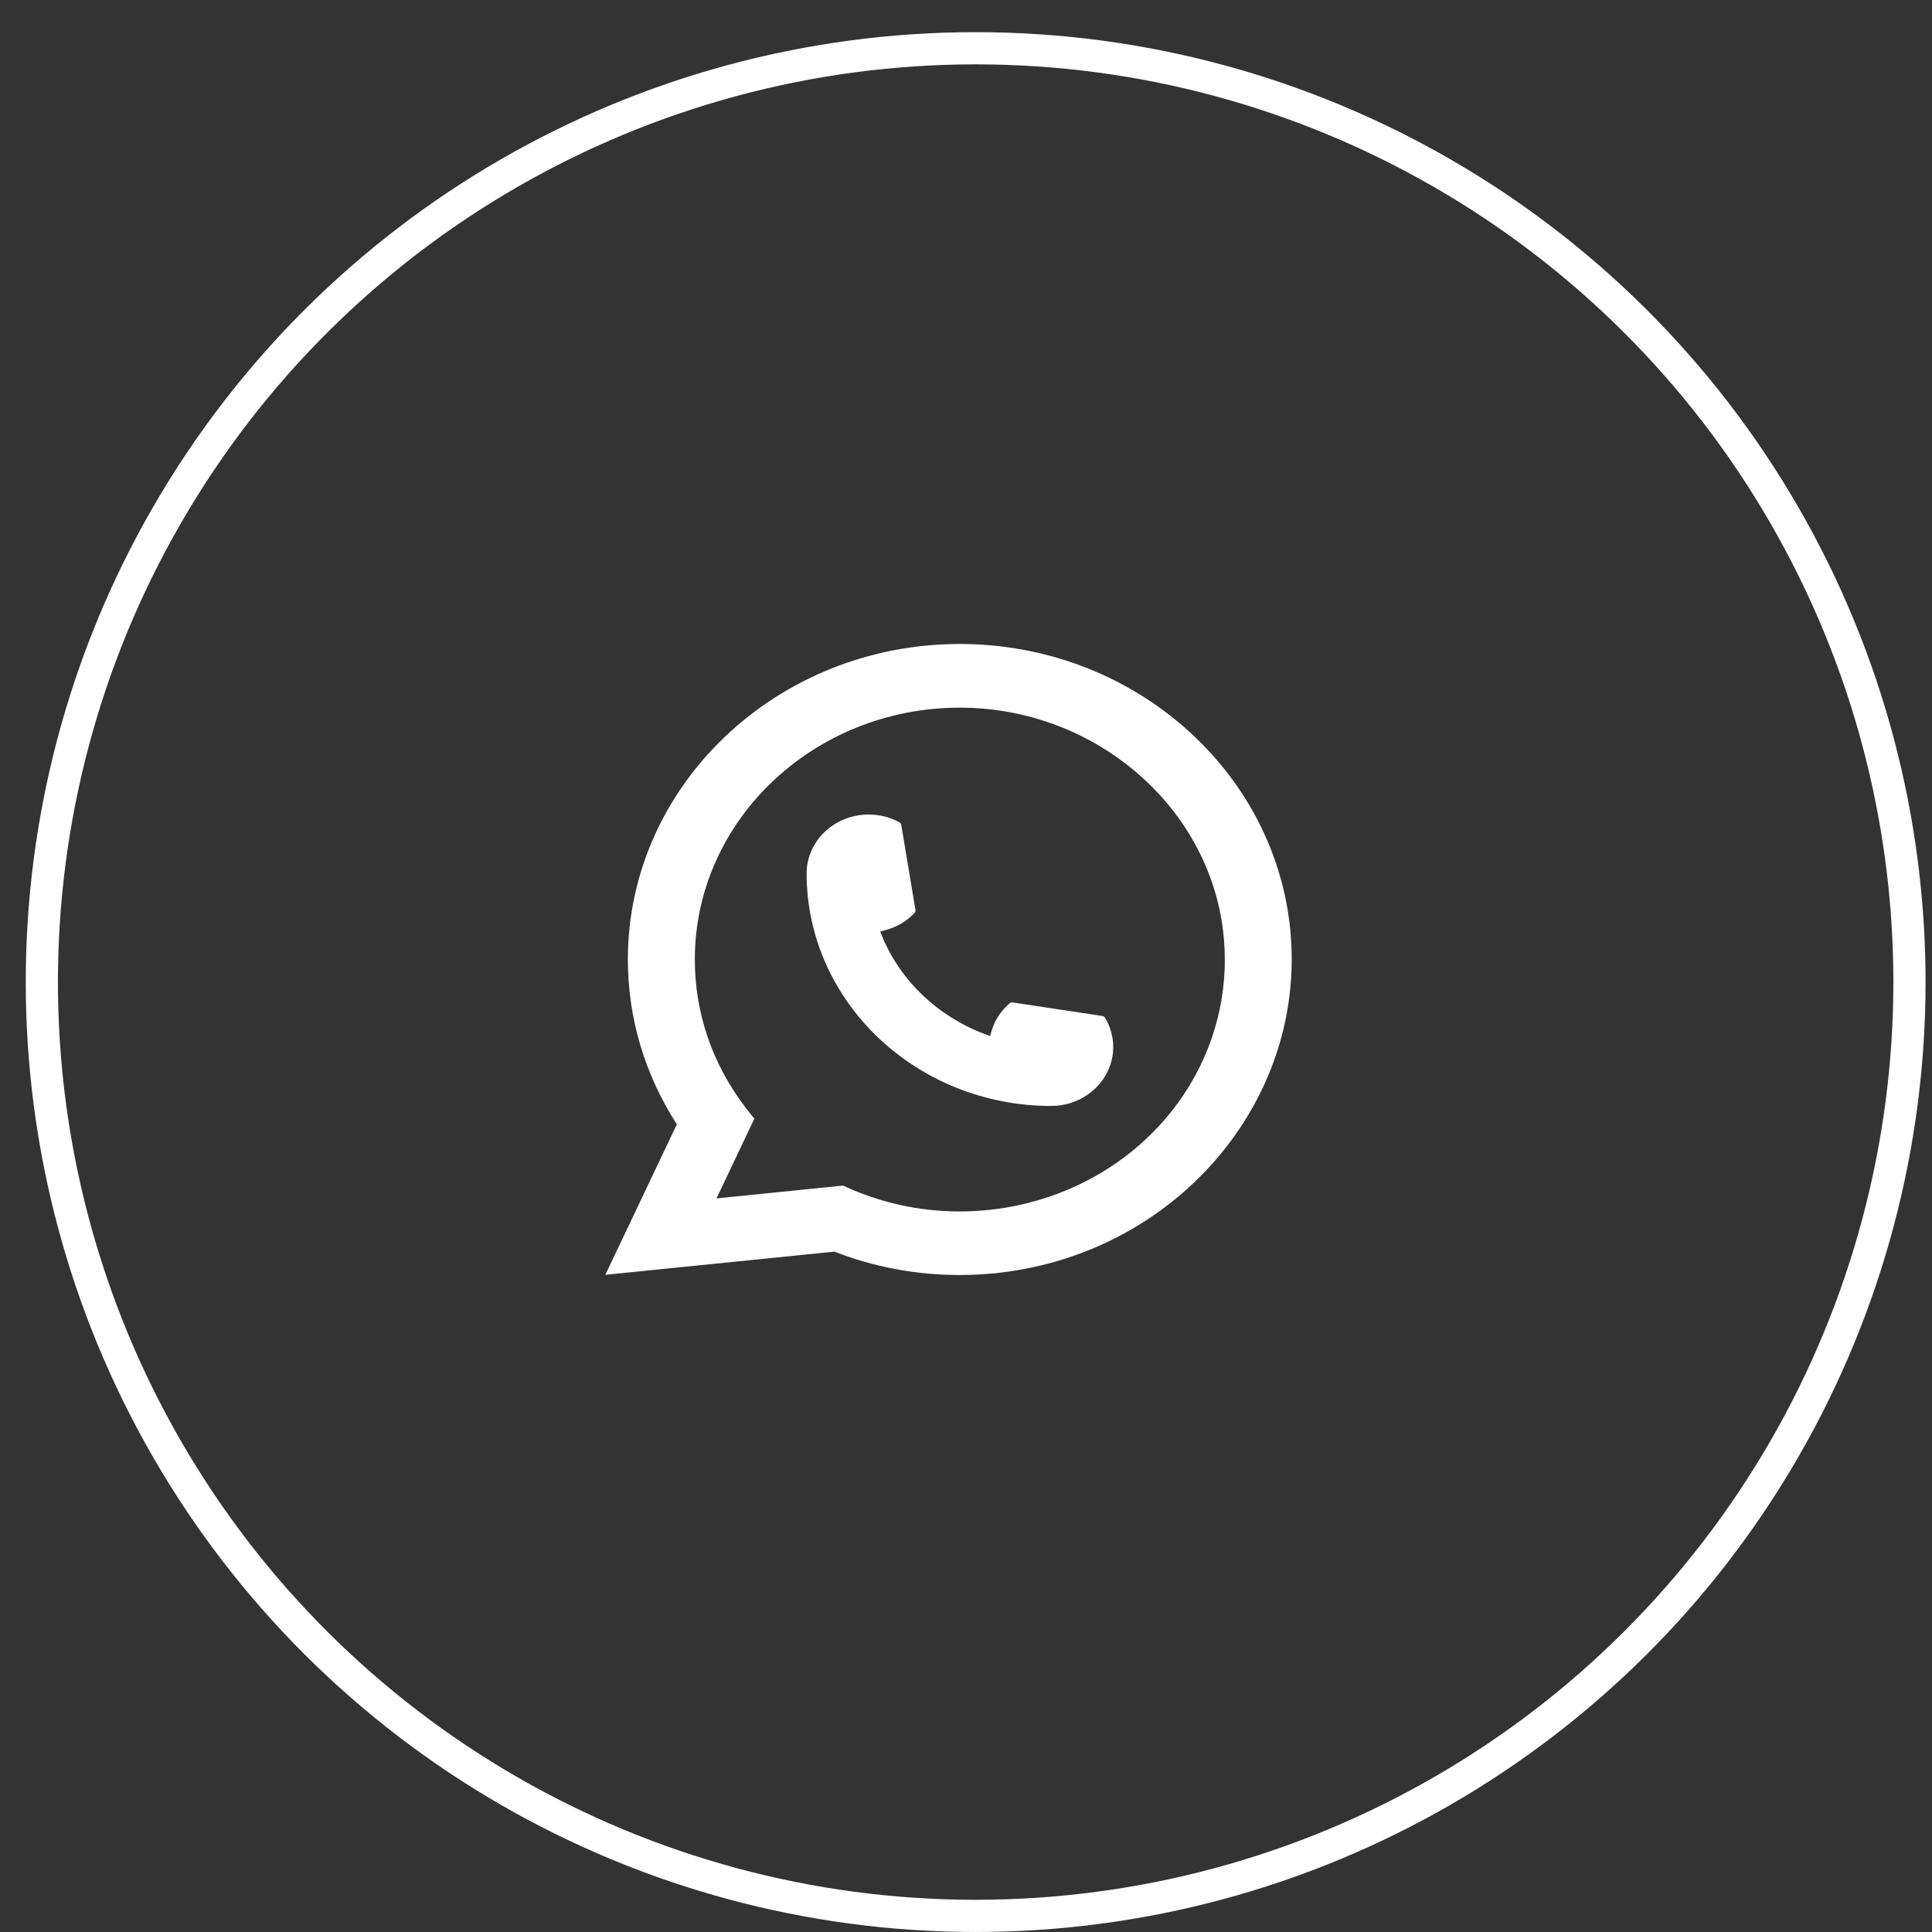 <?xml version="1.0" encoding="UTF-8"?> <svg xmlns="http://www.w3.org/2000/svg" width="50" height="50" viewBox="0 0 50 50" fill="none"><rect x="0" y="0" width="50" height="50" fill="#333333" stroke="none"/> <circle cx="25.25" cy="25.416" r="24.167" transform="rotate(90 25.25 25.416)" stroke="white" stroke-width="0.833"></circle> <path d="M27.206 28.622C23.716 28.622 20.876 25.922 20.875 22.604C20.876 21.763 21.597 21.08 22.48 21.08C22.57 21.08 22.66 21.087 22.746 21.101C22.935 21.131 23.115 21.192 23.28 21.284C23.304 21.297 23.32 21.319 23.324 21.345L23.693 23.554C23.698 23.581 23.689 23.606 23.671 23.625C23.467 23.839 23.208 23.994 22.918 24.071L22.779 24.108L22.831 24.236C23.307 25.388 24.276 26.308 25.488 26.762L25.623 26.812L25.662 26.68C25.743 26.405 25.905 26.158 26.131 25.964C26.147 25.95 26.169 25.942 26.191 25.942C26.196 25.942 26.201 25.942 26.206 25.943L28.531 26.294C28.559 26.299 28.582 26.313 28.596 26.336C28.691 26.493 28.755 26.665 28.788 26.844C28.803 26.924 28.81 27.009 28.81 27.097C28.81 27.937 28.09 28.62 27.206 28.622Z" fill="white"></path> <path d="M33.396 24.103C33.208 22.081 32.233 20.206 30.652 18.823C29.061 17.432 26.998 16.666 24.84 16.666C20.103 16.666 16.249 20.329 16.249 24.831C16.249 26.342 16.687 27.814 17.517 29.097L15.666 32.992L21.594 32.392C22.625 32.794 23.716 32.997 24.839 32.997C25.134 32.997 25.437 32.982 25.741 32.953C26.008 32.925 26.278 32.885 26.544 32.834C30.511 32.072 33.406 28.726 33.429 24.875V24.831C33.429 24.586 33.418 24.341 33.395 24.104L33.396 24.103ZM21.823 30.682L18.543 31.015L19.522 28.952L19.326 28.703C19.312 28.684 19.297 28.666 19.281 28.645C18.431 27.529 17.982 26.211 17.982 24.832C17.982 21.238 21.058 18.314 24.84 18.314C28.382 18.314 31.385 20.941 31.674 24.295C31.69 24.474 31.698 24.655 31.698 24.833C31.698 24.884 31.697 24.934 31.696 24.987C31.624 27.994 29.414 30.548 26.322 31.198C26.086 31.248 25.845 31.286 25.604 31.311C25.354 31.338 25.096 31.352 24.841 31.352C23.933 31.352 23.05 31.184 22.216 30.854C22.123 30.818 22.033 30.78 21.948 30.741L21.823 30.684L21.823 30.682Z" fill="white"></path> </svg> 